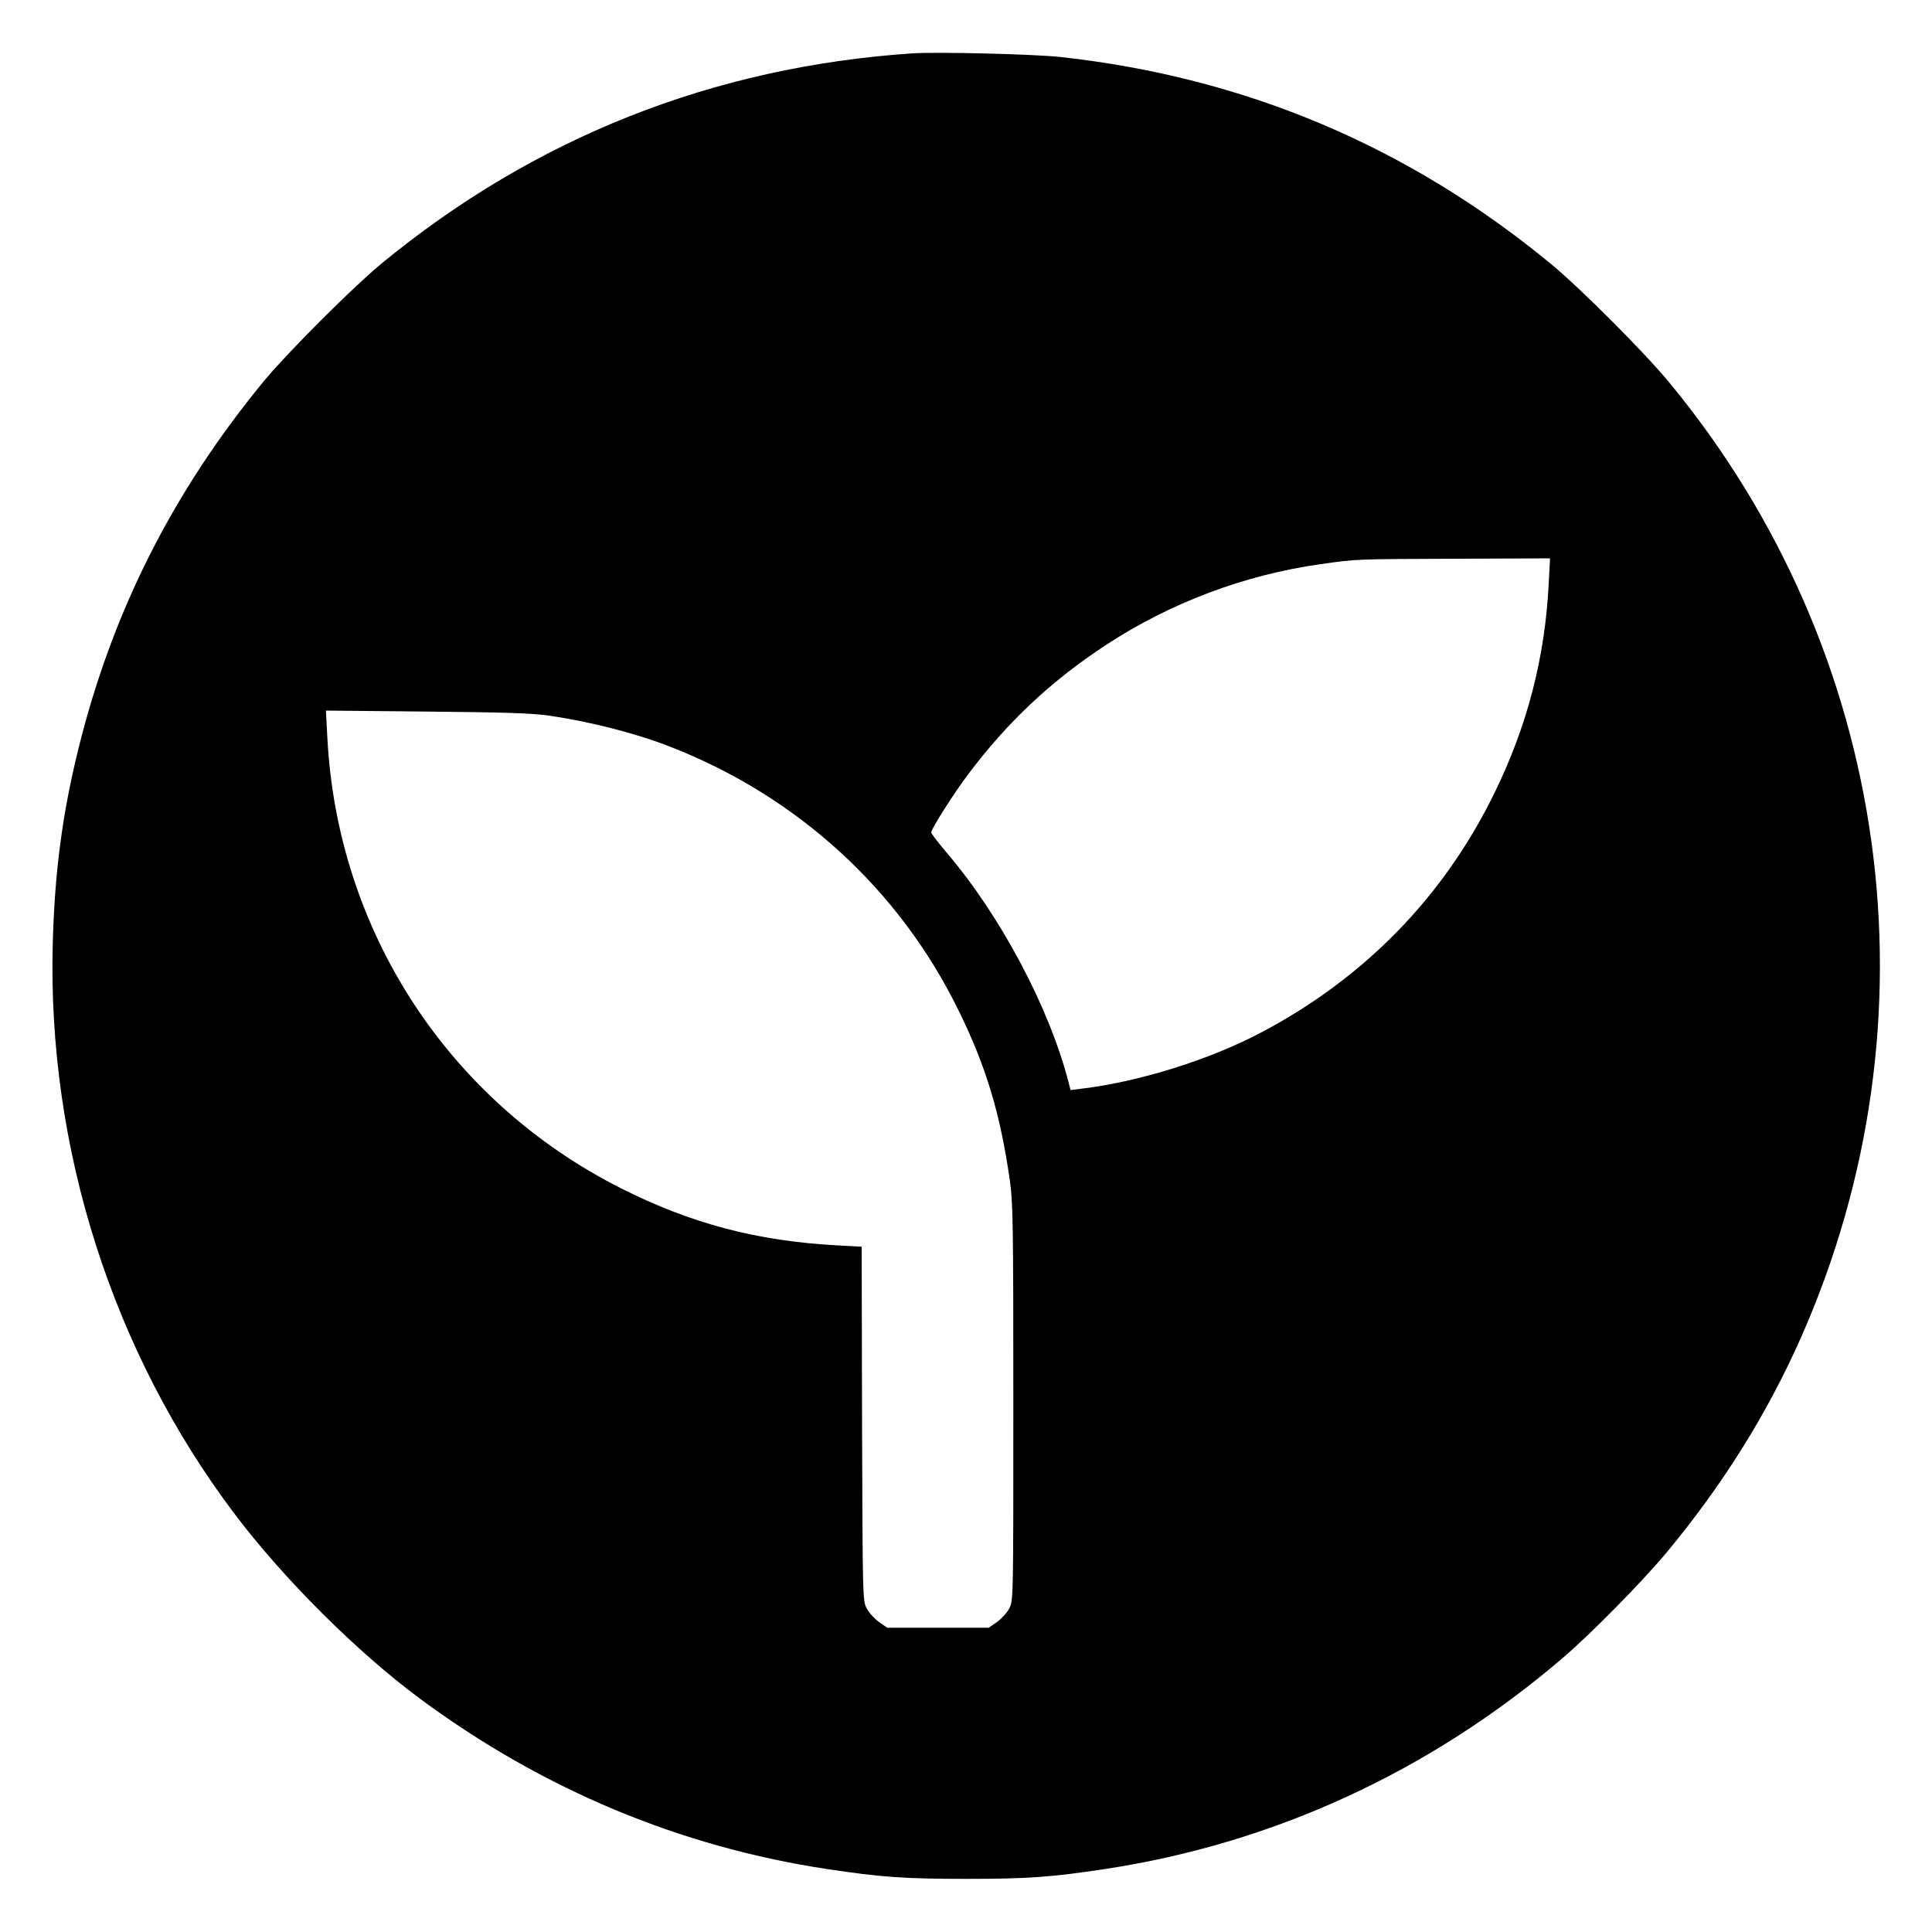 <?xml version="1.0" standalone="no"?>
<!DOCTYPE svg PUBLIC "-//W3C//DTD SVG 20010904//EN"
 "http://www.w3.org/TR/2001/REC-SVG-20010904/DTD/svg10.dtd">
<svg version="1.0" xmlns="http://www.w3.org/2000/svg"
 width="1000pt" height="1000pt" viewBox="0 0 1000 1000"
 preserveAspectRatio="xMidYMid meet">
<g transform="translate(0,1000) scale(0.1,-0.1)"
fill="#000000" stroke="none">
<path d="M4725 9724 c-1034 -69 -1961 -437 -2755 -1092 -148 -123 -479 -454
-602 -602 -472 -573 -786 -1193 -962 -1905 -83 -336 -123 -636 -133 -1010 -28
-1055 308 -2111 939 -2948 257 -341 639 -721 968 -964 632 -466 1340 -762
2100 -877 278 -42 399 -51 720 -51 321 0 442 9 720 51 874 133 1681 505 2366
1090 149 127 419 402 545 554 288 348 515 711 690 1105 731 1650 470 3550
-679 4943 -130 158 -459 487 -612 614 -740 611 -1586 968 -2541 1073 -138 15
-633 27 -764 19z m3291 -2746 c-19 -381 -111 -736 -281 -1083 -261 -535 -672
-957 -1207 -1239 -264 -140 -633 -256 -930 -291 l-57 -7 -11 43 c-100 387
-355 865 -633 1189 -42 50 -77 95 -77 102 0 17 115 199 188 296 205 274 433
488 717 674 333 218 715 362 1110 418 192 27 172 26 709 28 l479 2 -7 -132z
m-5176 -682 c216 -31 454 -92 634 -163 654 -256 1180 -737 1485 -1358 145
-294 218 -537 268 -885 16 -113 18 -220 18 -1150 0 -1020 0 -1025 -21 -1065
-11 -22 -40 -53 -63 -70 l-43 -30 -263 0 -263 0 -43 30 c-23 17 -52 48 -63 70
-21 40 -21 49 -24 956 l-2 916 -128 7 c-415 23 -753 112 -1117 295 -896 452
-1471 1335 -1521 2340 l-7 133 519 -5 c409 -4 543 -8 634 -21z"/>
</g>
</svg>
